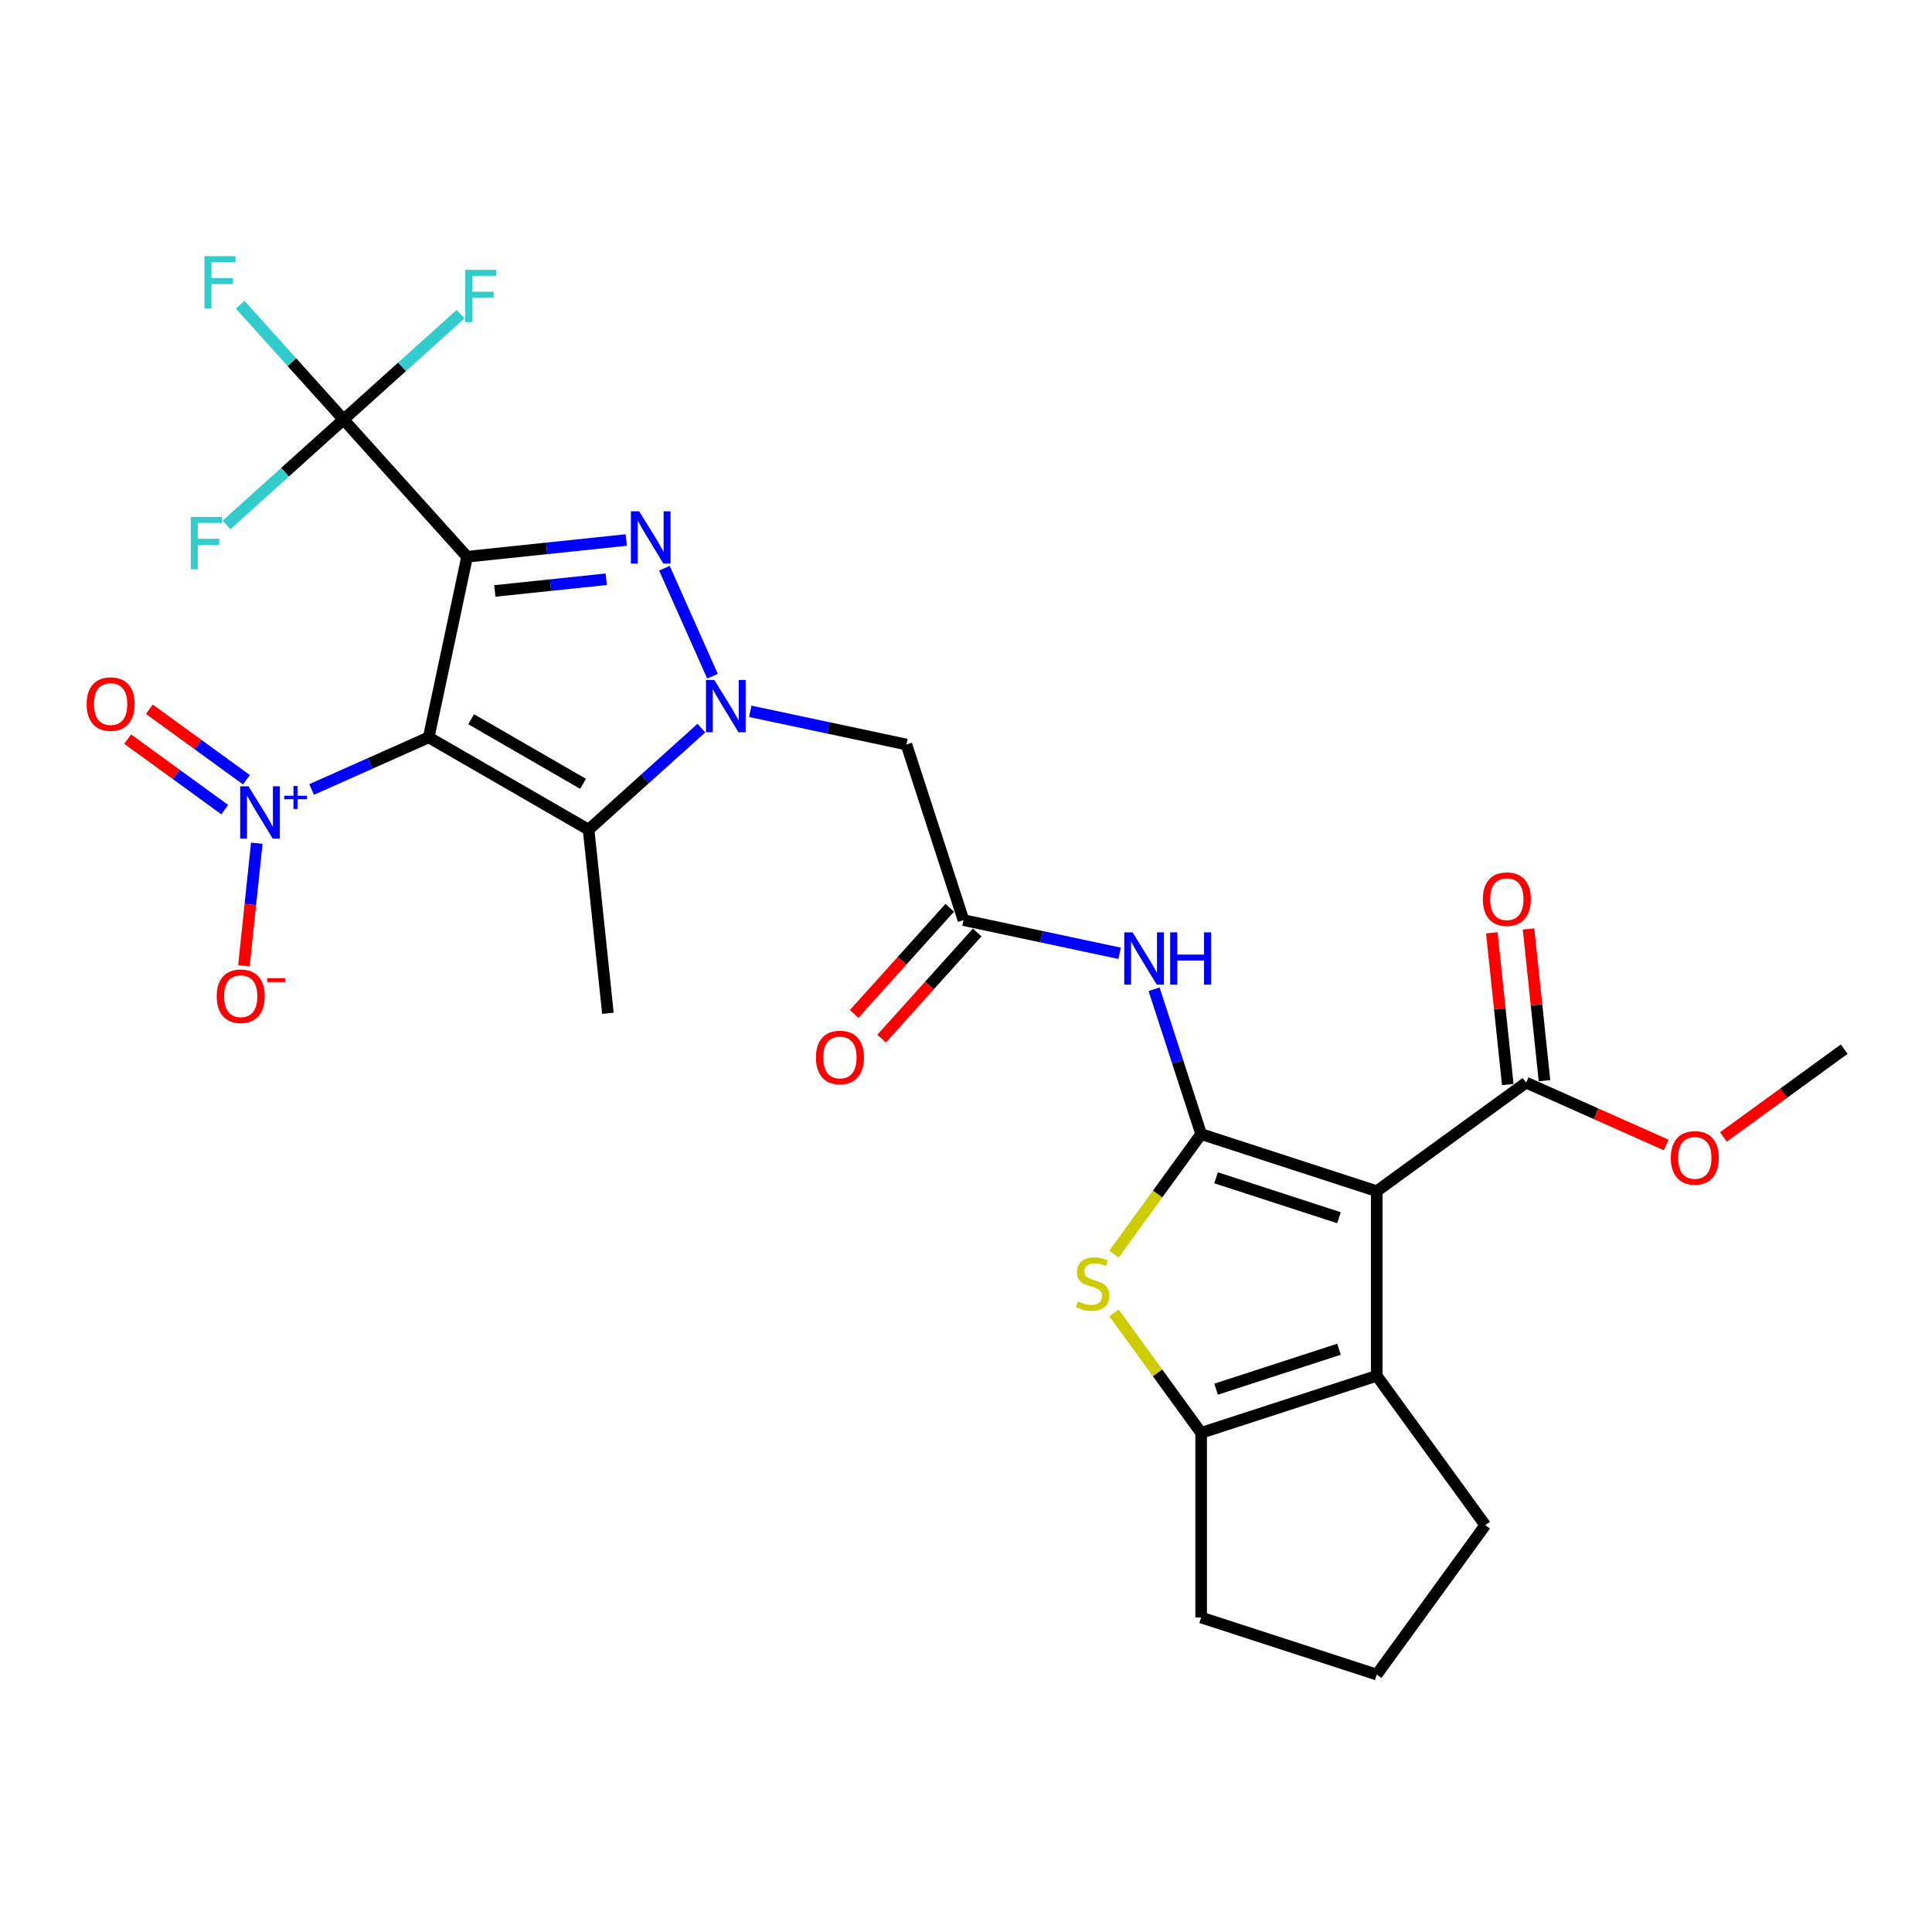 <?xml version='1.0' encoding='iso-8859-1'?>
<svg version='1.1' baseProfile='full'
              xmlns='http://www.w3.org/2000/svg'
                      xmlns:rdkit='http://www.rdkit.org/xml'
                      xmlns:xlink='http://www.w3.org/1999/xlink'
                  xml:space='preserve'
width='1000px' height='1000px' viewBox='0 0 1000 1000'>
<!-- END OF HEADER -->
<rect style='opacity:1.0;fill:#FFFFFF;stroke:none' width='1000' height='1000' x='0' y='0'> </rect>
<path class='bond-0' d='M 241.766,288.168 L 221.895,381.649' style='fill:none;fill-rule:evenodd;stroke:#000000;stroke-width:6px;stroke-linecap:butt;stroke-linejoin:miter;stroke-opacity:1' />
<path class='bond-1' d='M 241.766,288.168 L 282.962,283.838' style='fill:none;fill-rule:evenodd;stroke:#000000;stroke-width:6px;stroke-linecap:butt;stroke-linejoin:miter;stroke-opacity:1' />
<path class='bond-1' d='M 282.962,283.838 L 324.158,279.508' style='fill:none;fill-rule:evenodd;stroke:#0000FF;stroke-width:6px;stroke-linecap:butt;stroke-linejoin:miter;stroke-opacity:1' />
<path class='bond-1' d='M 256.122,305.878 L 284.96,302.847' style='fill:none;fill-rule:evenodd;stroke:#000000;stroke-width:6px;stroke-linecap:butt;stroke-linejoin:miter;stroke-opacity:1' />
<path class='bond-1' d='M 284.96,302.847 L 313.797,299.816' style='fill:none;fill-rule:evenodd;stroke:#0000FF;stroke-width:6px;stroke-linecap:butt;stroke-linejoin:miter;stroke-opacity:1' />
<path class='bond-9' d='M 241.766,288.168 L 177.817,217.146' style='fill:none;fill-rule:evenodd;stroke:#000000;stroke-width:6px;stroke-linecap:butt;stroke-linejoin:miter;stroke-opacity:1' />
<path class='bond-5' d='M 221.895,381.649 L 304.661,429.434' style='fill:none;fill-rule:evenodd;stroke:#000000;stroke-width:6px;stroke-linecap:butt;stroke-linejoin:miter;stroke-opacity:1' />
<path class='bond-5' d='M 243.867,372.264 L 301.803,405.713' style='fill:none;fill-rule:evenodd;stroke:#000000;stroke-width:6px;stroke-linecap:butt;stroke-linejoin:miter;stroke-opacity:1' />
<path class='bond-6' d='M 221.895,381.649 L 191.595,395.14' style='fill:none;fill-rule:evenodd;stroke:#000000;stroke-width:6px;stroke-linecap:butt;stroke-linejoin:miter;stroke-opacity:1' />
<path class='bond-6' d='M 191.595,395.14 L 161.295,408.63' style='fill:none;fill-rule:evenodd;stroke:#0000FF;stroke-width:6px;stroke-linecap:butt;stroke-linejoin:miter;stroke-opacity:1' />
<path class='bond-2' d='M 343.901,294.1 L 368.788,349.999' style='fill:none;fill-rule:evenodd;stroke:#0000FF;stroke-width:6px;stroke-linecap:butt;stroke-linejoin:miter;stroke-opacity:1' />
<path class='bond-12' d='M 388.337,368.175 L 428.751,376.765' style='fill:none;fill-rule:evenodd;stroke:#0000FF;stroke-width:6px;stroke-linecap:butt;stroke-linejoin:miter;stroke-opacity:1' />
<path class='bond-12' d='M 428.751,376.765 L 469.165,385.355' style='fill:none;fill-rule:evenodd;stroke:#000000;stroke-width:6px;stroke-linecap:butt;stroke-linejoin:miter;stroke-opacity:1' />
<path class='bond-28' d='M 363.03,376.878 L 333.846,403.156' style='fill:none;fill-rule:evenodd;stroke:#0000FF;stroke-width:6px;stroke-linecap:butt;stroke-linejoin:miter;stroke-opacity:1' />
<path class='bond-28' d='M 333.846,403.156 L 304.661,429.434' style='fill:none;fill-rule:evenodd;stroke:#000000;stroke-width:6px;stroke-linecap:butt;stroke-linejoin:miter;stroke-opacity:1' />
<path class='bond-3' d='M 621.711,587.01 L 609.531,549.525' style='fill:none;fill-rule:evenodd;stroke:#000000;stroke-width:6px;stroke-linecap:butt;stroke-linejoin:miter;stroke-opacity:1' />
<path class='bond-3' d='M 609.531,549.525 L 597.352,512.039' style='fill:none;fill-rule:evenodd;stroke:#0000FF;stroke-width:6px;stroke-linecap:butt;stroke-linejoin:miter;stroke-opacity:1' />
<path class='bond-4' d='M 621.711,587.01 L 712.603,616.542' style='fill:none;fill-rule:evenodd;stroke:#000000;stroke-width:6px;stroke-linecap:butt;stroke-linejoin:miter;stroke-opacity:1' />
<path class='bond-4' d='M 629.438,609.618 L 693.063,630.291' style='fill:none;fill-rule:evenodd;stroke:#000000;stroke-width:6px;stroke-linecap:butt;stroke-linejoin:miter;stroke-opacity:1' />
<path class='bond-7' d='M 621.711,587.01 L 599.157,618.052' style='fill:none;fill-rule:evenodd;stroke:#000000;stroke-width:6px;stroke-linecap:butt;stroke-linejoin:miter;stroke-opacity:1' />
<path class='bond-7' d='M 599.157,618.052 L 576.604,649.095' style='fill:none;fill-rule:evenodd;stroke:#CCCC00;stroke-width:6px;stroke-linecap:butt;stroke-linejoin:miter;stroke-opacity:1' />
<path class='bond-8' d='M 712.603,616.542 L 712.603,712.112' style='fill:none;fill-rule:evenodd;stroke:#000000;stroke-width:6px;stroke-linecap:butt;stroke-linejoin:miter;stroke-opacity:1' />
<path class='bond-14' d='M 712.603,616.542 L 789.921,560.368' style='fill:none;fill-rule:evenodd;stroke:#000000;stroke-width:6px;stroke-linecap:butt;stroke-linejoin:miter;stroke-opacity:1' />
<path class='bond-22' d='M 304.661,429.434 L 314.651,524.48' style='fill:none;fill-rule:evenodd;stroke:#000000;stroke-width:6px;stroke-linecap:butt;stroke-linejoin:miter;stroke-opacity:1' />
<path class='bond-15' d='M 132.915,436.443 L 129.58,468.167' style='fill:none;fill-rule:evenodd;stroke:#0000FF;stroke-width:6px;stroke-linecap:butt;stroke-linejoin:miter;stroke-opacity:1' />
<path class='bond-15' d='M 129.58,468.167 L 126.246,499.892' style='fill:none;fill-rule:evenodd;stroke:#FF0000;stroke-width:6px;stroke-linecap:butt;stroke-linejoin:miter;stroke-opacity:1' />
<path class='bond-16' d='M 127.552,403.596 L 102.431,385.344' style='fill:none;fill-rule:evenodd;stroke:#0000FF;stroke-width:6px;stroke-linecap:butt;stroke-linejoin:miter;stroke-opacity:1' />
<path class='bond-16' d='M 102.431,385.344 L 77.311,367.093' style='fill:none;fill-rule:evenodd;stroke:#FF0000;stroke-width:6px;stroke-linecap:butt;stroke-linejoin:miter;stroke-opacity:1' />
<path class='bond-16' d='M 116.317,419.059 L 91.197,400.808' style='fill:none;fill-rule:evenodd;stroke:#0000FF;stroke-width:6px;stroke-linecap:butt;stroke-linejoin:miter;stroke-opacity:1' />
<path class='bond-16' d='M 91.197,400.808 L 66.076,382.556' style='fill:none;fill-rule:evenodd;stroke:#FF0000;stroke-width:6px;stroke-linecap:butt;stroke-linejoin:miter;stroke-opacity:1' />
<path class='bond-10' d='M 576.604,679.56 L 599.157,710.602' style='fill:none;fill-rule:evenodd;stroke:#CCCC00;stroke-width:6px;stroke-linecap:butt;stroke-linejoin:miter;stroke-opacity:1' />
<path class='bond-10' d='M 599.157,710.602 L 621.711,741.645' style='fill:none;fill-rule:evenodd;stroke:#000000;stroke-width:6px;stroke-linecap:butt;stroke-linejoin:miter;stroke-opacity:1' />
<path class='bond-24' d='M 712.603,712.112 L 768.778,789.429' style='fill:none;fill-rule:evenodd;stroke:#000000;stroke-width:6px;stroke-linecap:butt;stroke-linejoin:miter;stroke-opacity:1' />
<path class='bond-29' d='M 712.603,712.112 L 621.711,741.645' style='fill:none;fill-rule:evenodd;stroke:#000000;stroke-width:6px;stroke-linecap:butt;stroke-linejoin:miter;stroke-opacity:1' />
<path class='bond-29' d='M 693.063,698.363 L 629.438,719.036' style='fill:none;fill-rule:evenodd;stroke:#000000;stroke-width:6px;stroke-linecap:butt;stroke-linejoin:miter;stroke-opacity:1' />
<path class='bond-19' d='M 177.817,217.146 L 151.061,187.43' style='fill:none;fill-rule:evenodd;stroke:#000000;stroke-width:6px;stroke-linecap:butt;stroke-linejoin:miter;stroke-opacity:1' />
<path class='bond-19' d='M 151.061,187.43 L 124.305,157.714' style='fill:none;fill-rule:evenodd;stroke:#33CCCC;stroke-width:6px;stroke-linecap:butt;stroke-linejoin:miter;stroke-opacity:1' />
<path class='bond-20' d='M 177.817,217.146 L 208.11,189.87' style='fill:none;fill-rule:evenodd;stroke:#000000;stroke-width:6px;stroke-linecap:butt;stroke-linejoin:miter;stroke-opacity:1' />
<path class='bond-20' d='M 208.11,189.87 L 238.403,162.594' style='fill:none;fill-rule:evenodd;stroke:#33CCCC;stroke-width:6px;stroke-linecap:butt;stroke-linejoin:miter;stroke-opacity:1' />
<path class='bond-21' d='M 177.817,217.146 L 147.524,244.422' style='fill:none;fill-rule:evenodd;stroke:#000000;stroke-width:6px;stroke-linecap:butt;stroke-linejoin:miter;stroke-opacity:1' />
<path class='bond-21' d='M 147.524,244.422 L 117.231,271.697' style='fill:none;fill-rule:evenodd;stroke:#33CCCC;stroke-width:6px;stroke-linecap:butt;stroke-linejoin:miter;stroke-opacity:1' />
<path class='bond-25' d='M 621.711,741.645 L 621.711,837.214' style='fill:none;fill-rule:evenodd;stroke:#000000;stroke-width:6px;stroke-linecap:butt;stroke-linejoin:miter;stroke-opacity:1' />
<path class='bond-11' d='M 579.525,493.428 L 539.111,484.838' style='fill:none;fill-rule:evenodd;stroke:#0000FF;stroke-width:6px;stroke-linecap:butt;stroke-linejoin:miter;stroke-opacity:1' />
<path class='bond-11' d='M 539.111,484.838 L 498.697,476.247' style='fill:none;fill-rule:evenodd;stroke:#000000;stroke-width:6px;stroke-linecap:butt;stroke-linejoin:miter;stroke-opacity:1' />
<path class='bond-13' d='M 469.165,385.355 L 498.697,476.247' style='fill:none;fill-rule:evenodd;stroke:#000000;stroke-width:6px;stroke-linecap:butt;stroke-linejoin:miter;stroke-opacity:1' />
<path class='bond-18' d='M 491.595,469.853 L 466.858,497.326' style='fill:none;fill-rule:evenodd;stroke:#000000;stroke-width:6px;stroke-linecap:butt;stroke-linejoin:miter;stroke-opacity:1' />
<path class='bond-18' d='M 466.858,497.326 L 442.12,524.8' style='fill:none;fill-rule:evenodd;stroke:#FF0000;stroke-width:6px;stroke-linecap:butt;stroke-linejoin:miter;stroke-opacity:1' />
<path class='bond-18' d='M 505.799,482.642 L 481.062,510.116' style='fill:none;fill-rule:evenodd;stroke:#000000;stroke-width:6px;stroke-linecap:butt;stroke-linejoin:miter;stroke-opacity:1' />
<path class='bond-18' d='M 481.062,510.116 L 456.325,537.59' style='fill:none;fill-rule:evenodd;stroke:#FF0000;stroke-width:6px;stroke-linecap:butt;stroke-linejoin:miter;stroke-opacity:1' />
<path class='bond-17' d='M 799.425,559.369 L 795.297,520.094' style='fill:none;fill-rule:evenodd;stroke:#000000;stroke-width:6px;stroke-linecap:butt;stroke-linejoin:miter;stroke-opacity:1' />
<path class='bond-17' d='M 795.297,520.094 L 791.169,480.818' style='fill:none;fill-rule:evenodd;stroke:#FF0000;stroke-width:6px;stroke-linecap:butt;stroke-linejoin:miter;stroke-opacity:1' />
<path class='bond-17' d='M 780.416,561.367 L 776.288,522.091' style='fill:none;fill-rule:evenodd;stroke:#000000;stroke-width:6px;stroke-linecap:butt;stroke-linejoin:miter;stroke-opacity:1' />
<path class='bond-17' d='M 776.288,522.091 L 772.16,482.816' style='fill:none;fill-rule:evenodd;stroke:#FF0000;stroke-width:6px;stroke-linecap:butt;stroke-linejoin:miter;stroke-opacity:1' />
<path class='bond-23' d='M 789.921,560.368 L 826.168,576.506' style='fill:none;fill-rule:evenodd;stroke:#000000;stroke-width:6px;stroke-linecap:butt;stroke-linejoin:miter;stroke-opacity:1' />
<path class='bond-23' d='M 826.168,576.506 L 862.415,592.644' style='fill:none;fill-rule:evenodd;stroke:#FF0000;stroke-width:6px;stroke-linecap:butt;stroke-linejoin:miter;stroke-opacity:1' />
<path class='bond-27' d='M 892.041,588.477 L 923.293,565.771' style='fill:none;fill-rule:evenodd;stroke:#FF0000;stroke-width:6px;stroke-linecap:butt;stroke-linejoin:miter;stroke-opacity:1' />
<path class='bond-27' d='M 923.293,565.771 L 954.545,543.065' style='fill:none;fill-rule:evenodd;stroke:#000000;stroke-width:6px;stroke-linecap:butt;stroke-linejoin:miter;stroke-opacity:1' />
<path class='bond-30' d='M 768.778,789.429 L 712.603,866.747' style='fill:none;fill-rule:evenodd;stroke:#000000;stroke-width:6px;stroke-linecap:butt;stroke-linejoin:miter;stroke-opacity:1' />
<path class='bond-26' d='M 621.711,837.214 L 712.603,866.747' style='fill:none;fill-rule:evenodd;stroke:#000000;stroke-width:6px;stroke-linecap:butt;stroke-linejoin:miter;stroke-opacity:1' />
<path  class='atom-2' d='M 330.829 264.645
L 339.698 278.981
Q 340.577 280.395, 341.992 282.957
Q 343.406 285.518, 343.482 285.671
L 343.482 264.645
L 347.076 264.645
L 347.076 291.711
L 343.368 291.711
L 333.849 276.037
Q 332.74 274.202, 331.555 272.1
Q 330.408 269.997, 330.064 269.347
L 330.064 291.711
L 326.547 291.711
L 326.547 264.645
L 330.829 264.645
' fill='#0000FF'/>
<path  class='atom-3' d='M 369.701 351.953
L 378.57 366.288
Q 379.449 367.703, 380.863 370.264
Q 382.278 372.825, 382.354 372.978
L 382.354 351.953
L 385.948 351.953
L 385.948 379.018
L 382.239 379.018
L 372.721 363.345
Q 371.612 361.51, 370.427 359.407
Q 369.28 357.305, 368.936 356.655
L 368.936 379.018
L 365.419 379.018
L 365.419 351.953
L 369.701 351.953
' fill='#0000FF'/>
<path  class='atom-7' d='M 128.606 406.988
L 137.474 421.324
Q 138.354 422.738, 139.768 425.299
Q 141.183 427.86, 141.259 428.013
L 141.259 406.988
L 144.852 406.988
L 144.852 434.053
L 141.144 434.053
L 131.626 418.38
Q 130.517 416.545, 129.332 414.442
Q 128.185 412.34, 127.841 411.69
L 127.841 434.053
L 124.324 434.053
L 124.324 406.988
L 128.606 406.988
' fill='#0000FF'/>
<path  class='atom-7' d='M 147.123 411.867
L 151.892 411.867
L 151.892 406.846
L 154.011 406.846
L 154.011 411.867
L 158.906 411.867
L 158.906 413.683
L 154.011 413.683
L 154.011 418.729
L 151.892 418.729
L 151.892 413.683
L 147.123 413.683
L 147.123 411.867
' fill='#0000FF'/>
<path  class='atom-8' d='M 557.891 673.617
Q 558.197 673.731, 559.458 674.266
Q 560.72 674.802, 562.096 675.146
Q 563.511 675.451, 564.887 675.451
Q 567.448 675.451, 568.939 674.228
Q 570.43 672.967, 570.43 670.788
Q 570.43 669.297, 569.665 668.379
Q 568.939 667.462, 567.792 666.965
Q 566.645 666.468, 564.734 665.895
Q 562.326 665.168, 560.873 664.48
Q 559.458 663.792, 558.426 662.339
Q 557.432 660.887, 557.432 658.44
Q 557.432 655.038, 559.726 652.935
Q 562.058 650.833, 566.645 650.833
Q 569.78 650.833, 573.335 652.324
L 572.456 655.267
Q 569.207 653.929, 566.76 653.929
Q 564.122 653.929, 562.67 655.038
Q 561.217 656.108, 561.255 657.981
Q 561.255 659.434, 561.981 660.313
Q 562.746 661.192, 563.816 661.689
Q 564.925 662.186, 566.76 662.76
Q 569.207 663.524, 570.659 664.289
Q 572.112 665.054, 573.144 666.621
Q 574.214 668.15, 574.214 670.788
Q 574.214 674.534, 571.691 676.56
Q 569.207 678.548, 565.04 678.548
Q 562.631 678.548, 560.796 678.013
Q 559 677.516, 556.859 676.637
L 557.891 673.617
' fill='#CCCC00'/>
<path  class='atom-12' d='M 586.196 482.585
L 595.065 496.92
Q 595.944 498.335, 597.358 500.896
Q 598.773 503.457, 598.849 503.61
L 598.849 482.585
L 602.443 482.585
L 602.443 509.65
L 598.735 509.65
L 589.216 493.977
Q 588.107 492.142, 586.922 490.039
Q 585.775 487.937, 585.431 487.287
L 585.431 509.65
L 581.914 509.65
L 581.914 482.585
L 586.196 482.585
' fill='#0000FF'/>
<path  class='atom-12' d='M 605.692 482.585
L 609.362 482.585
L 609.362 494.091
L 623.2 494.091
L 623.2 482.585
L 626.87 482.585
L 626.87 509.65
L 623.2 509.65
L 623.2 497.15
L 609.362 497.15
L 609.362 509.65
L 605.692 509.65
L 605.692 482.585
' fill='#0000FF'/>
<path  class='atom-16' d='M 112.174 515.643
Q 112.174 509.145, 115.386 505.513
Q 118.597 501.881, 124.598 501.881
Q 130.6 501.881, 133.811 505.513
Q 137.023 509.145, 137.023 515.643
Q 137.023 522.219, 133.773 525.965
Q 130.524 529.673, 124.598 529.673
Q 118.635 529.673, 115.386 525.965
Q 112.174 522.257, 112.174 515.643
M 124.598 526.615
Q 128.727 526.615, 130.944 523.862
Q 133.2 521.072, 133.2 515.643
Q 133.2 510.33, 130.944 507.654
Q 128.727 504.94, 124.598 504.94
Q 120.47 504.94, 118.214 507.615
Q 115.997 510.291, 115.997 515.643
Q 115.997 521.11, 118.214 523.862
Q 120.47 526.615, 124.598 526.615
' fill='#FF0000'/>
<path  class='atom-16' d='M 138.284 506.299
L 147.544 506.299
L 147.544 508.317
L 138.284 508.317
L 138.284 506.299
' fill='#FF0000'/>
<path  class='atom-17' d='M 44.847 364.423
Q 44.847 357.924, 48.058 354.292
Q 51.269 350.661, 57.271 350.661
Q 63.273 350.661, 66.484 354.292
Q 69.695 357.924, 69.695 364.423
Q 69.695 370.998, 66.445 374.744
Q 63.196 378.452, 57.271 378.452
Q 51.307 378.452, 48.058 374.744
Q 44.847 371.036, 44.847 364.423
M 57.271 375.394
Q 61.399 375.394, 63.617 372.642
Q 65.872 369.851, 65.872 364.423
Q 65.872 359.109, 63.617 356.433
Q 61.399 353.719, 57.271 353.719
Q 53.142 353.719, 50.887 356.395
Q 48.669 359.071, 48.669 364.423
Q 48.669 369.889, 50.887 372.642
Q 53.142 375.394, 57.271 375.394
' fill='#FF0000'/>
<path  class='atom-18' d='M 767.507 465.398
Q 767.507 458.9, 770.718 455.268
Q 773.929 451.636, 779.931 451.636
Q 785.933 451.636, 789.144 455.268
Q 792.355 458.9, 792.355 465.398
Q 792.355 471.973, 789.106 475.72
Q 785.856 479.428, 779.931 479.428
Q 773.967 479.428, 770.718 475.72
Q 767.507 472.012, 767.507 465.398
M 779.931 476.37
Q 784.06 476.37, 786.277 473.617
Q 788.532 470.827, 788.532 465.398
Q 788.532 460.085, 786.277 457.409
Q 784.06 454.694, 779.931 454.694
Q 775.802 454.694, 773.547 457.37
Q 771.33 460.046, 771.33 465.398
Q 771.33 470.865, 773.547 473.617
Q 775.802 476.37, 779.931 476.37
' fill='#FF0000'/>
<path  class='atom-19' d='M 422.325 547.346
Q 422.325 540.847, 425.536 537.216
Q 428.747 533.584, 434.749 533.584
Q 440.75 533.584, 443.962 537.216
Q 447.173 540.847, 447.173 547.346
Q 447.173 553.921, 443.923 557.668
Q 440.674 561.376, 434.749 561.376
Q 428.785 561.376, 425.536 557.668
Q 422.325 553.959, 422.325 547.346
M 434.749 558.317
Q 438.877 558.317, 441.094 555.565
Q 443.35 552.774, 443.35 547.346
Q 443.35 542.032, 441.094 539.356
Q 438.877 536.642, 434.749 536.642
Q 430.62 536.642, 428.365 539.318
Q 426.147 541.994, 426.147 547.346
Q 426.147 552.813, 428.365 555.565
Q 430.62 558.317, 434.749 558.317
' fill='#FF0000'/>
<path  class='atom-20' d='M 105.821 132.591
L 121.915 132.591
L 121.915 135.687
L 109.453 135.687
L 109.453 143.906
L 120.539 143.906
L 120.539 147.041
L 109.453 147.041
L 109.453 159.656
L 105.821 159.656
L 105.821 132.591
' fill='#33CCCC'/>
<path  class='atom-21' d='M 240.792 139.664
L 256.886 139.664
L 256.886 142.761
L 244.424 142.761
L 244.424 150.98
L 255.51 150.98
L 255.51 154.115
L 244.424 154.115
L 244.424 166.73
L 240.792 166.73
L 240.792 139.664
' fill='#33CCCC'/>
<path  class='atom-22' d='M 98.748 267.562
L 114.842 267.562
L 114.842 270.658
L 102.38 270.658
L 102.38 278.877
L 113.466 278.877
L 113.466 282.012
L 102.38 282.012
L 102.38 294.627
L 98.748 294.627
L 98.748 267.562
' fill='#33CCCC'/>
<path  class='atom-24' d='M 864.804 599.316
Q 864.804 592.817, 868.015 589.186
Q 871.226 585.554, 877.228 585.554
Q 883.23 585.554, 886.441 589.186
Q 889.652 592.817, 889.652 599.316
Q 889.652 605.891, 886.403 609.638
Q 883.153 613.346, 877.228 613.346
Q 871.264 613.346, 868.015 609.638
Q 864.804 605.929, 864.804 599.316
M 877.228 610.287
Q 881.357 610.287, 883.574 607.535
Q 885.829 604.744, 885.829 599.316
Q 885.829 594.002, 883.574 591.326
Q 881.357 588.612, 877.228 588.612
Q 873.099 588.612, 870.844 591.288
Q 868.627 593.964, 868.627 599.316
Q 868.627 604.783, 870.844 607.535
Q 873.099 610.287, 877.228 610.287
' fill='#FF0000'/>
</svg>
